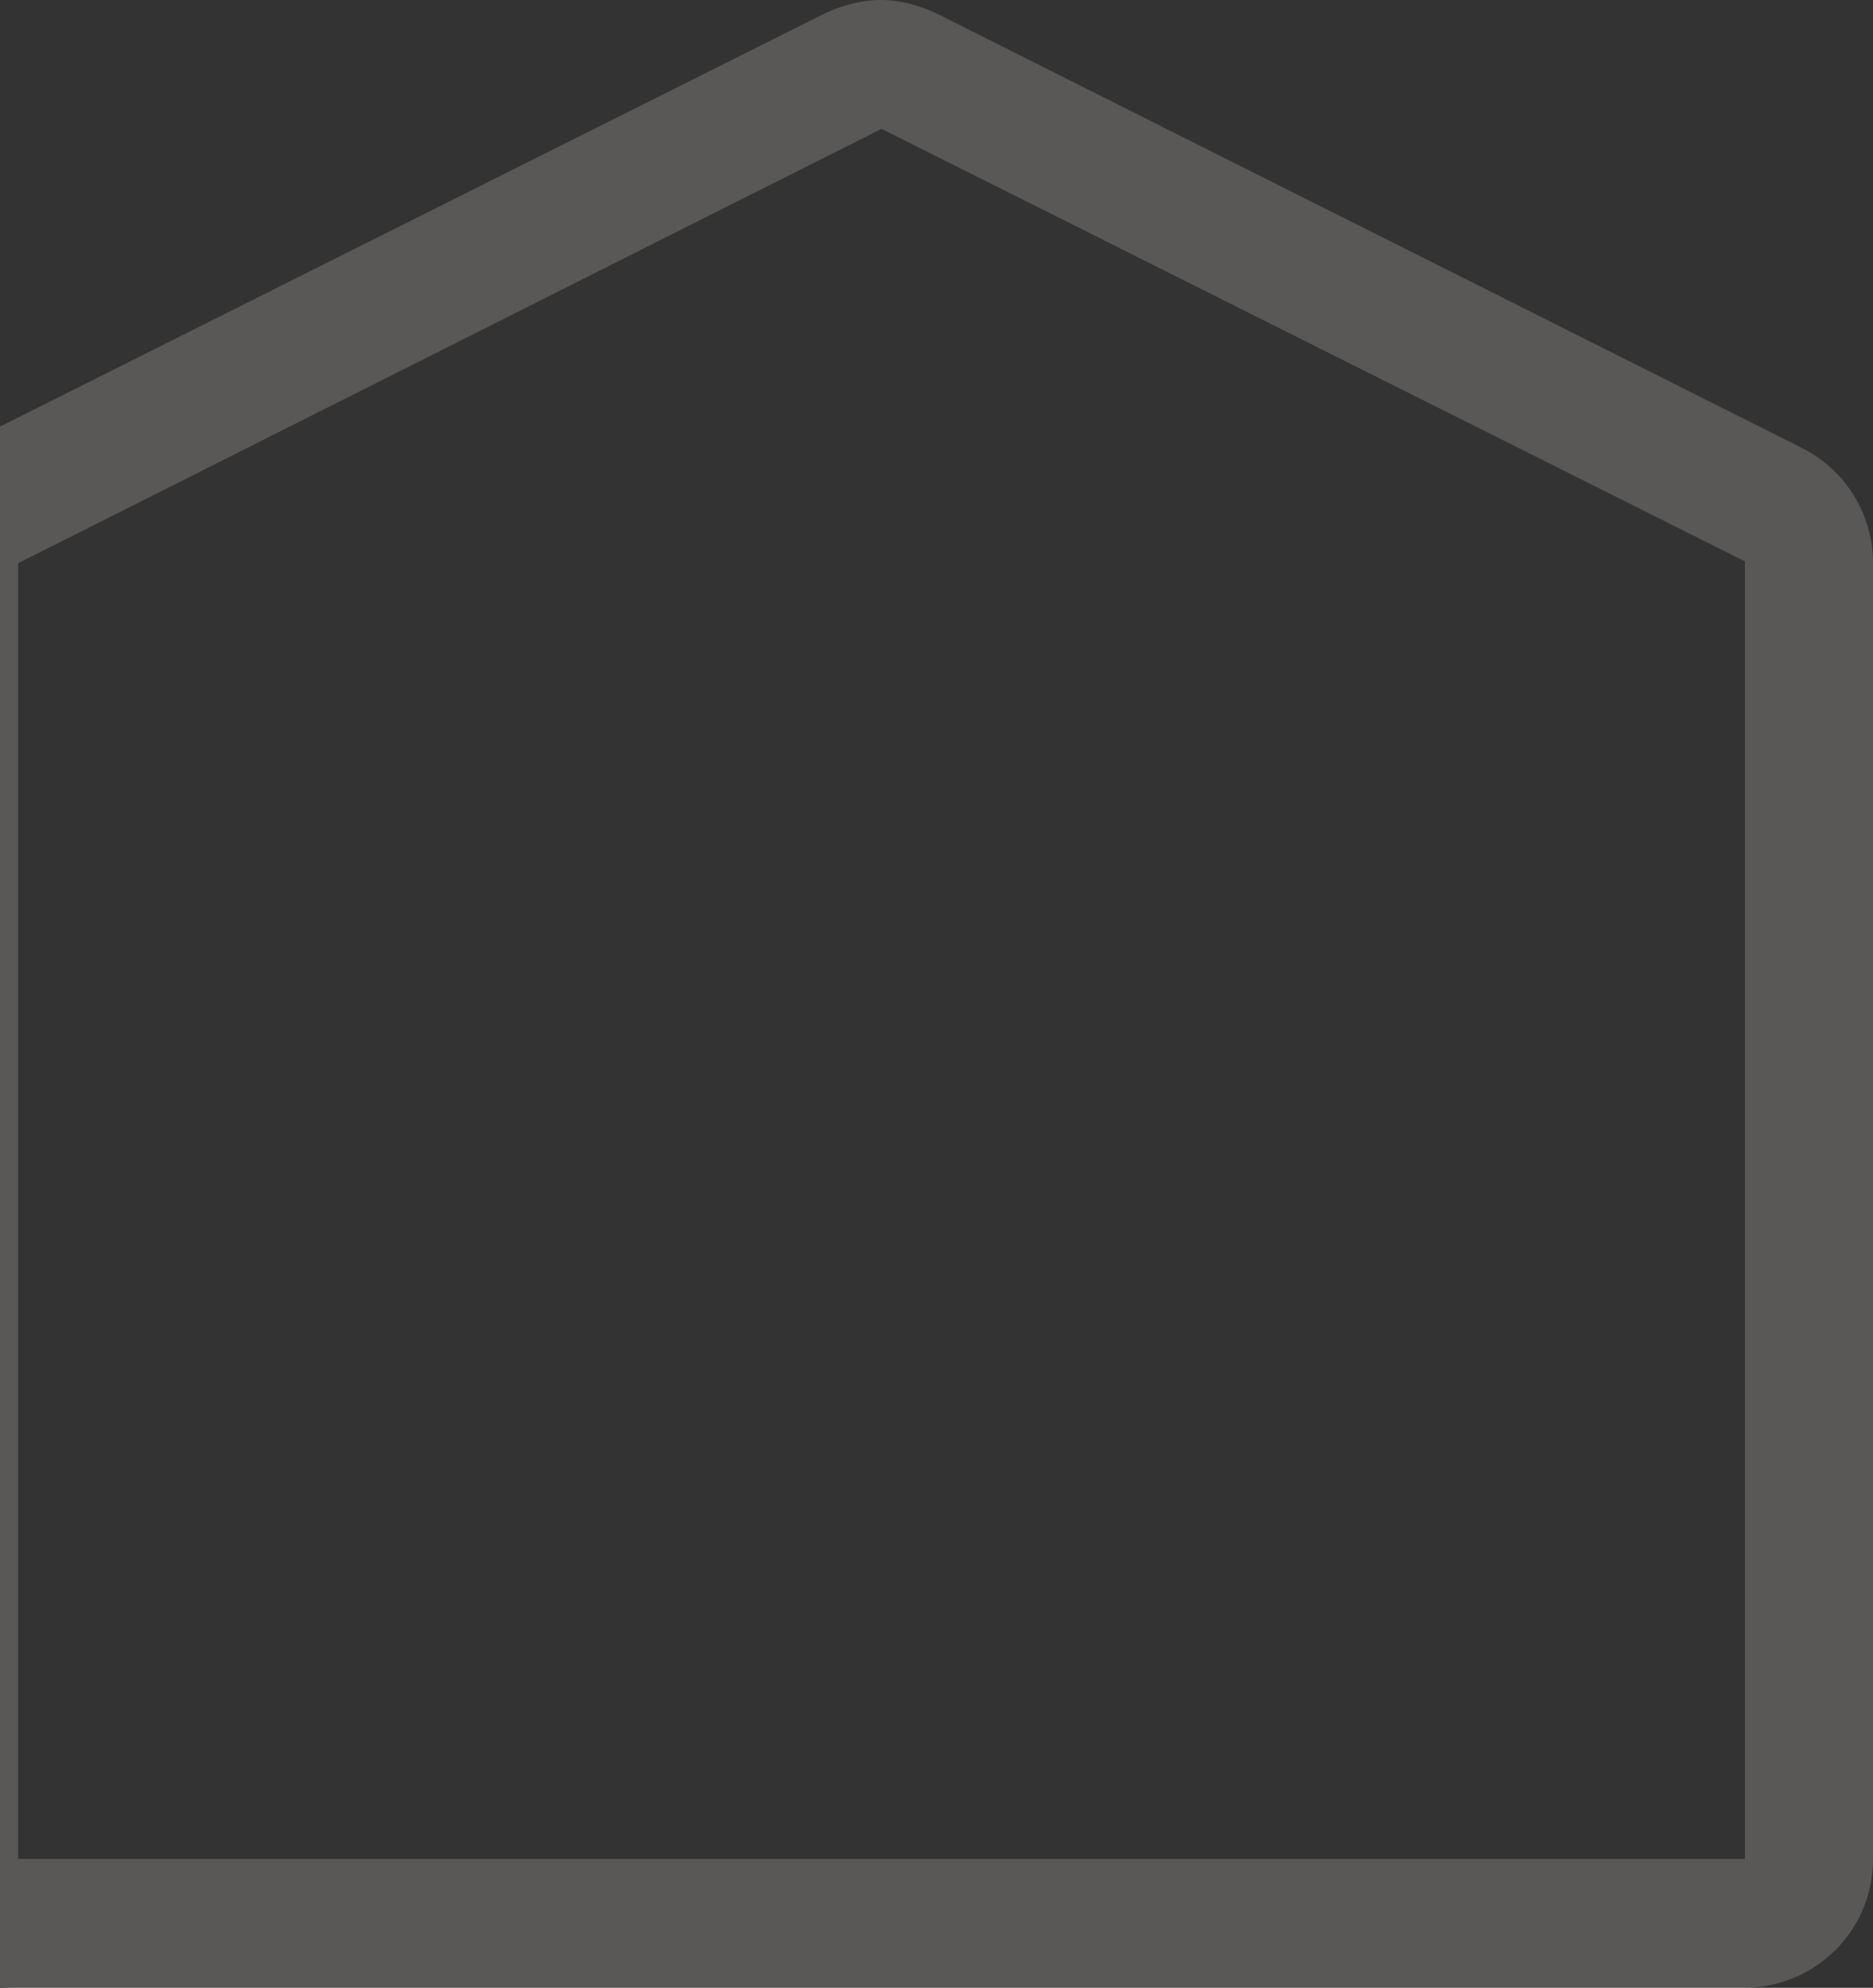 <svg width="313" height="332" viewBox="0 0 313 332" fill="none" xmlns="http://www.w3.org/2000/svg">
<rect x="0" y="0" width="313" height="332" fill="#333333" stroke="none"/>
<path opacity="0.2" d="M147.31 21.518L291.591 93.759V310.481H3.03V94.067L147.31 21.518ZM147.31 0C143.897 0 140.484 0.922 137.381 2.459L-6.899 74.7C-14.346 78.389 -19 85.767 -19 94.067V310.481C-19 322.47 -9.381 332 2.72 332H291.28C303.381 332 313 322.47 313 310.481V94.067C313 85.767 308.346 78.389 300.899 74.7L156.929 2.459C153.826 0.922 150.413 0 147.31 0Z" fill="#F3ECE6"/>
</svg>
